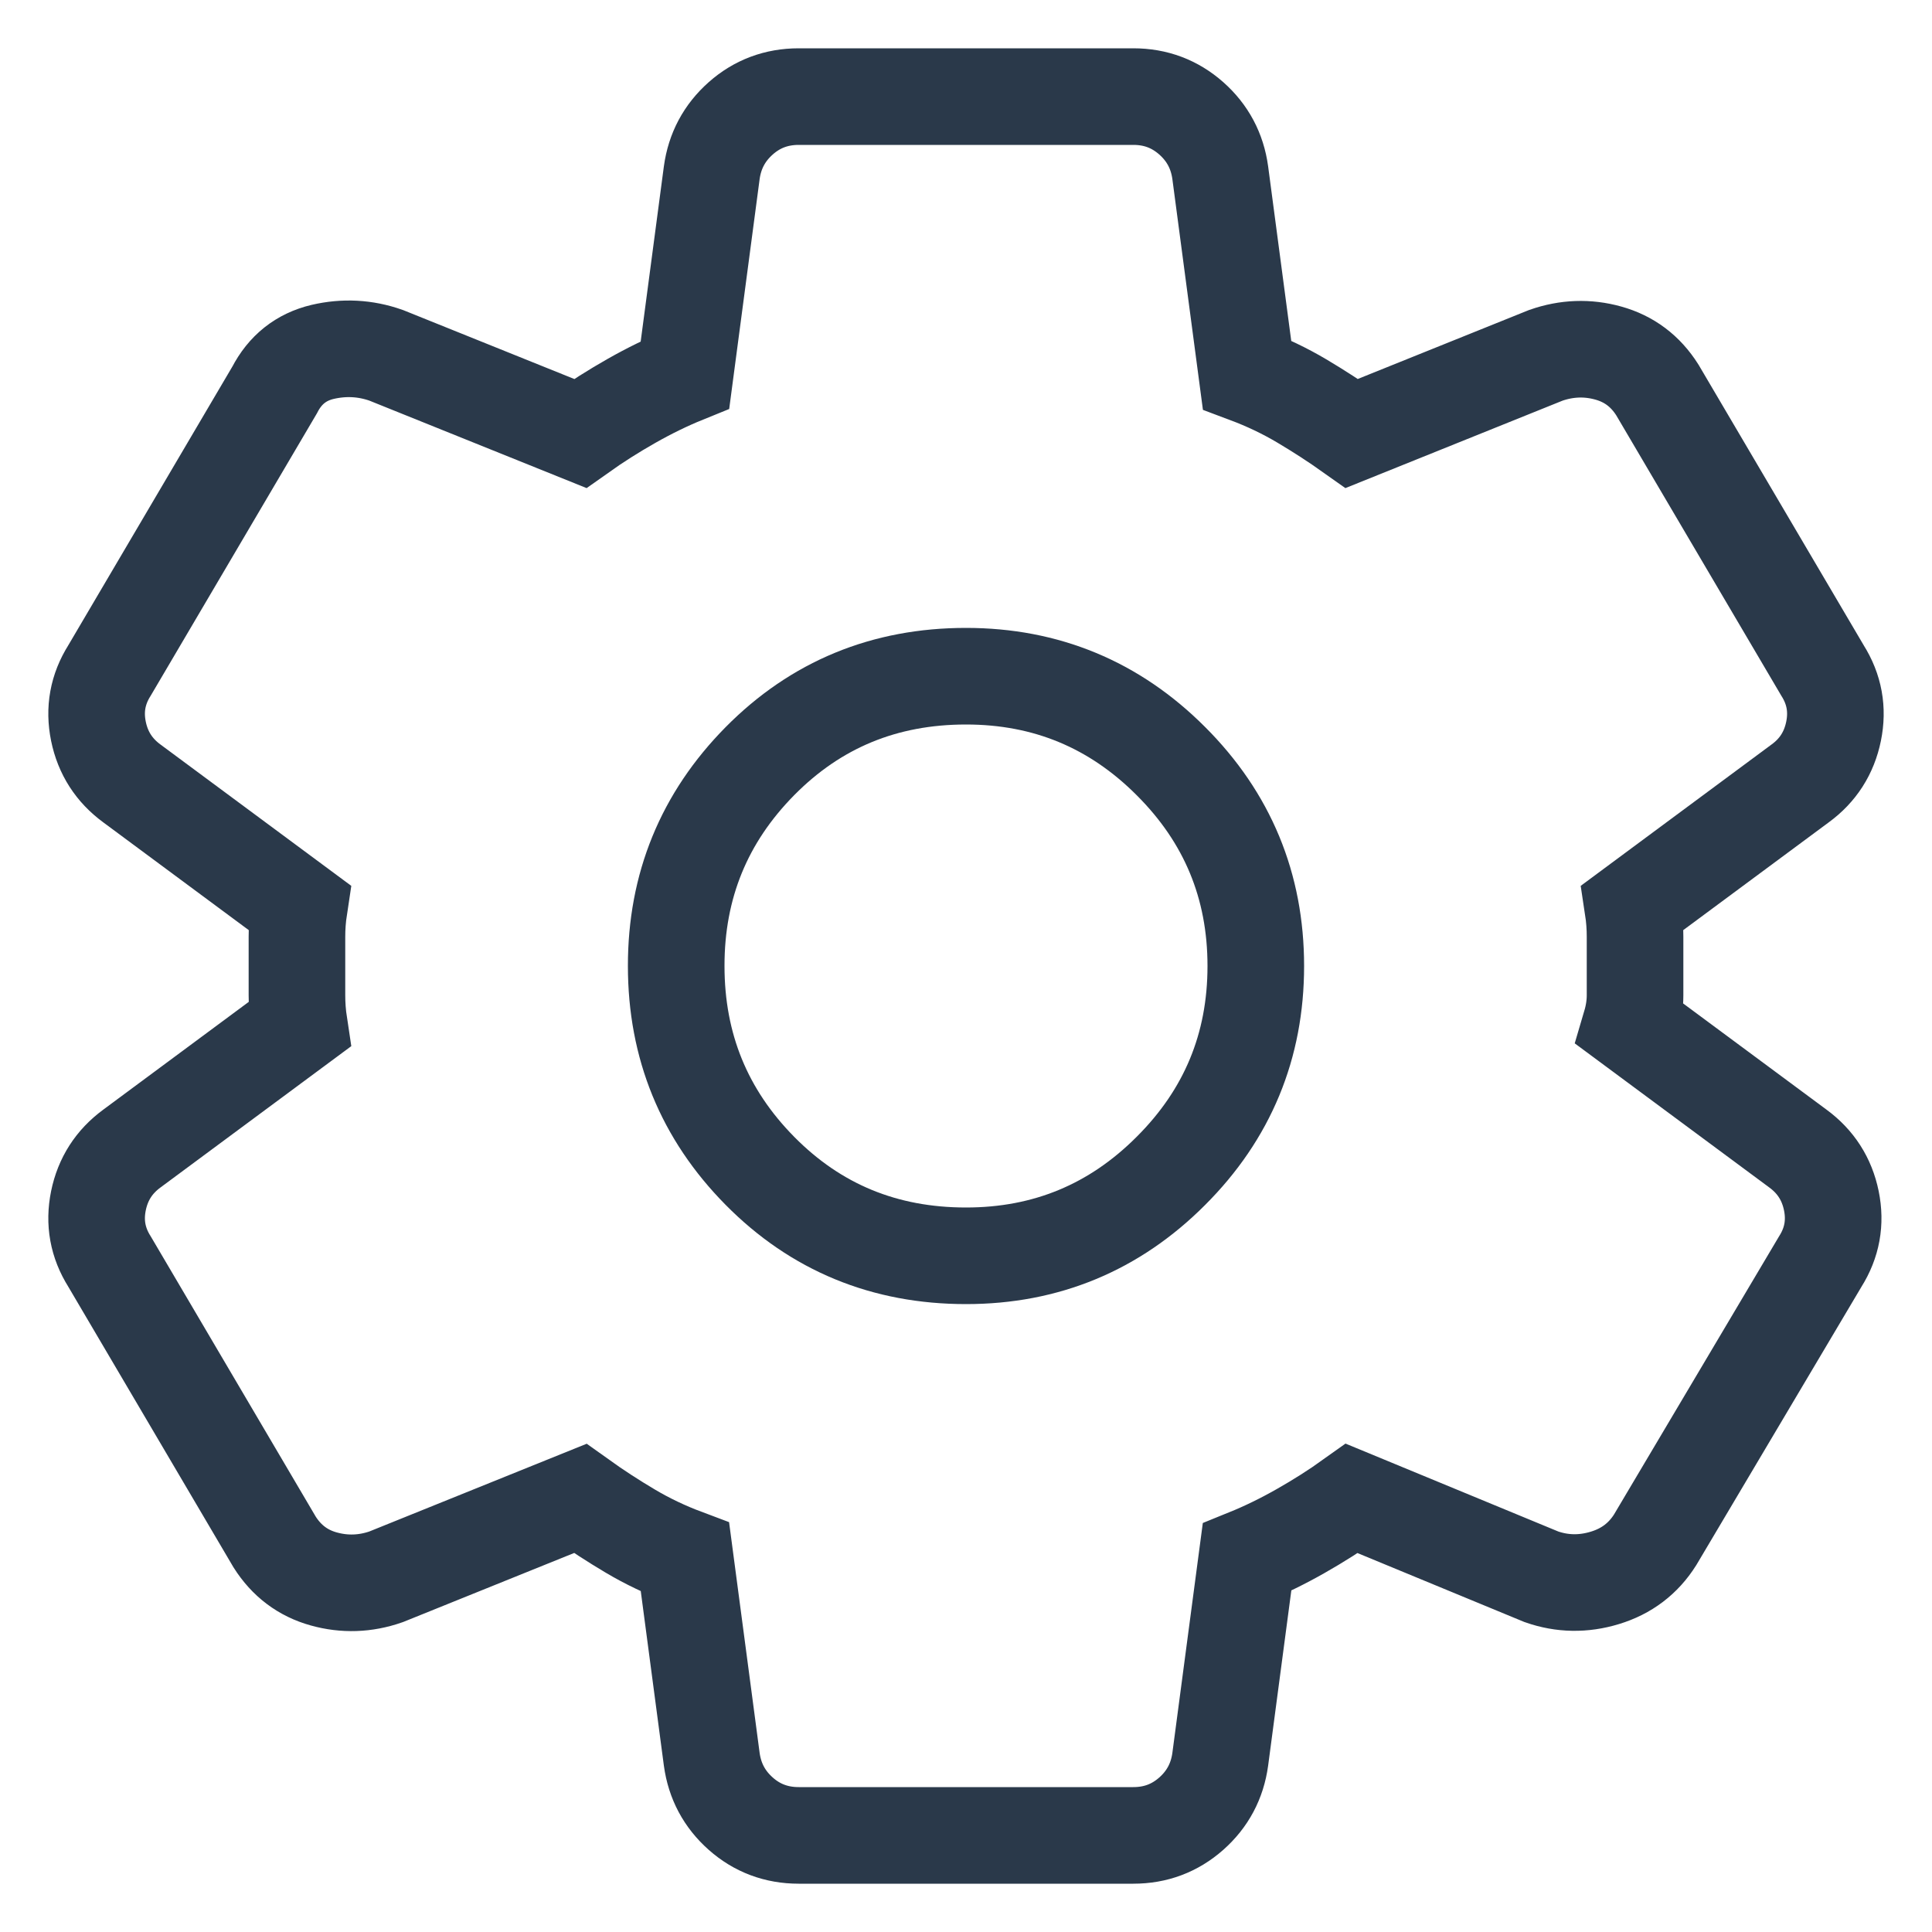 <svg width="20" height="20" viewBox="0 0 20 20" fill="none" xmlns="http://www.w3.org/2000/svg">
<g clip-path="url(#clip0_2110_35264)">
<path d="M11.732 19H8.268C8.038 19 7.837 18.925 7.668 18.775C7.499 18.625 7.399 18.438 7.368 18.212L7.091 16.12C6.891 16.045 6.702 15.955 6.525 15.85C6.348 15.745 6.175 15.633 6.006 15.512L3.997 16.323C3.782 16.398 3.566 16.405 3.351 16.345C3.135 16.285 2.966 16.157 2.843 15.963L1.134 13.06C1.011 12.865 0.973 12.655 1.019 12.43C1.065 12.205 1.181 12.025 1.365 11.89L3.097 10.607C3.081 10.502 3.074 10.401 3.074 10.303V9.697C3.074 9.599 3.081 9.498 3.097 9.393L1.365 8.11C1.181 7.975 1.065 7.795 1.019 7.57C0.973 7.345 1.011 7.135 1.134 6.94L2.843 4.037C2.951 3.828 3.116 3.696 3.339 3.643C3.562 3.591 3.781 3.602 3.997 3.678L6.006 4.487C6.175 4.367 6.352 4.255 6.537 4.15C6.722 4.045 6.906 3.955 7.091 3.88L7.368 1.788C7.399 1.562 7.499 1.375 7.668 1.225C7.837 1.075 8.038 1 8.268 1H11.732C11.963 1 12.162 1.075 12.332 1.225C12.501 1.375 12.601 1.562 12.632 1.788L12.909 3.88C13.109 3.955 13.298 4.045 13.475 4.15C13.652 4.255 13.825 4.367 13.994 4.487L16.003 3.678C16.218 3.603 16.434 3.595 16.649 3.655C16.865 3.715 17.034 3.842 17.157 4.037L18.866 6.94C18.989 7.135 19.027 7.345 18.981 7.57C18.935 7.795 18.82 7.975 18.635 8.11L16.903 9.393C16.919 9.498 16.926 9.599 16.926 9.697V10.303C16.926 10.401 16.911 10.502 16.88 10.607L18.612 11.89C18.796 12.025 18.912 12.205 18.958 12.43C19.004 12.655 18.966 12.865 18.843 13.06L17.134 15.94C17.011 16.135 16.838 16.266 16.614 16.334C16.391 16.402 16.172 16.398 15.957 16.323L13.994 15.512C13.825 15.633 13.648 15.745 13.463 15.85C13.278 15.955 13.094 16.045 12.909 16.12L12.632 18.212C12.601 18.438 12.501 18.625 12.332 18.775C12.162 18.925 11.963 19 11.732 19Z" stroke="#2A394A"/>
<path d="M12.121 12.121C11.536 12.707 10.829 13 10 13C9.157 13 8.446 12.707 7.867 12.121C7.289 11.536 7 10.829 7 10C6.999 9.171 7.289 8.464 7.867 7.879C8.446 7.293 9.157 7 10 7C10.829 7 11.536 7.293 12.121 7.879C12.707 8.464 13 9.171 13 10C13 10.829 12.707 11.536 12.121 12.121Z" stroke="#2A394A"/>
</g>
<defs>
<clipPath id="clip0_2110_35264">
<rect width="20" height="20" fill="white"/>
</clipPath>
</defs>
</svg>
